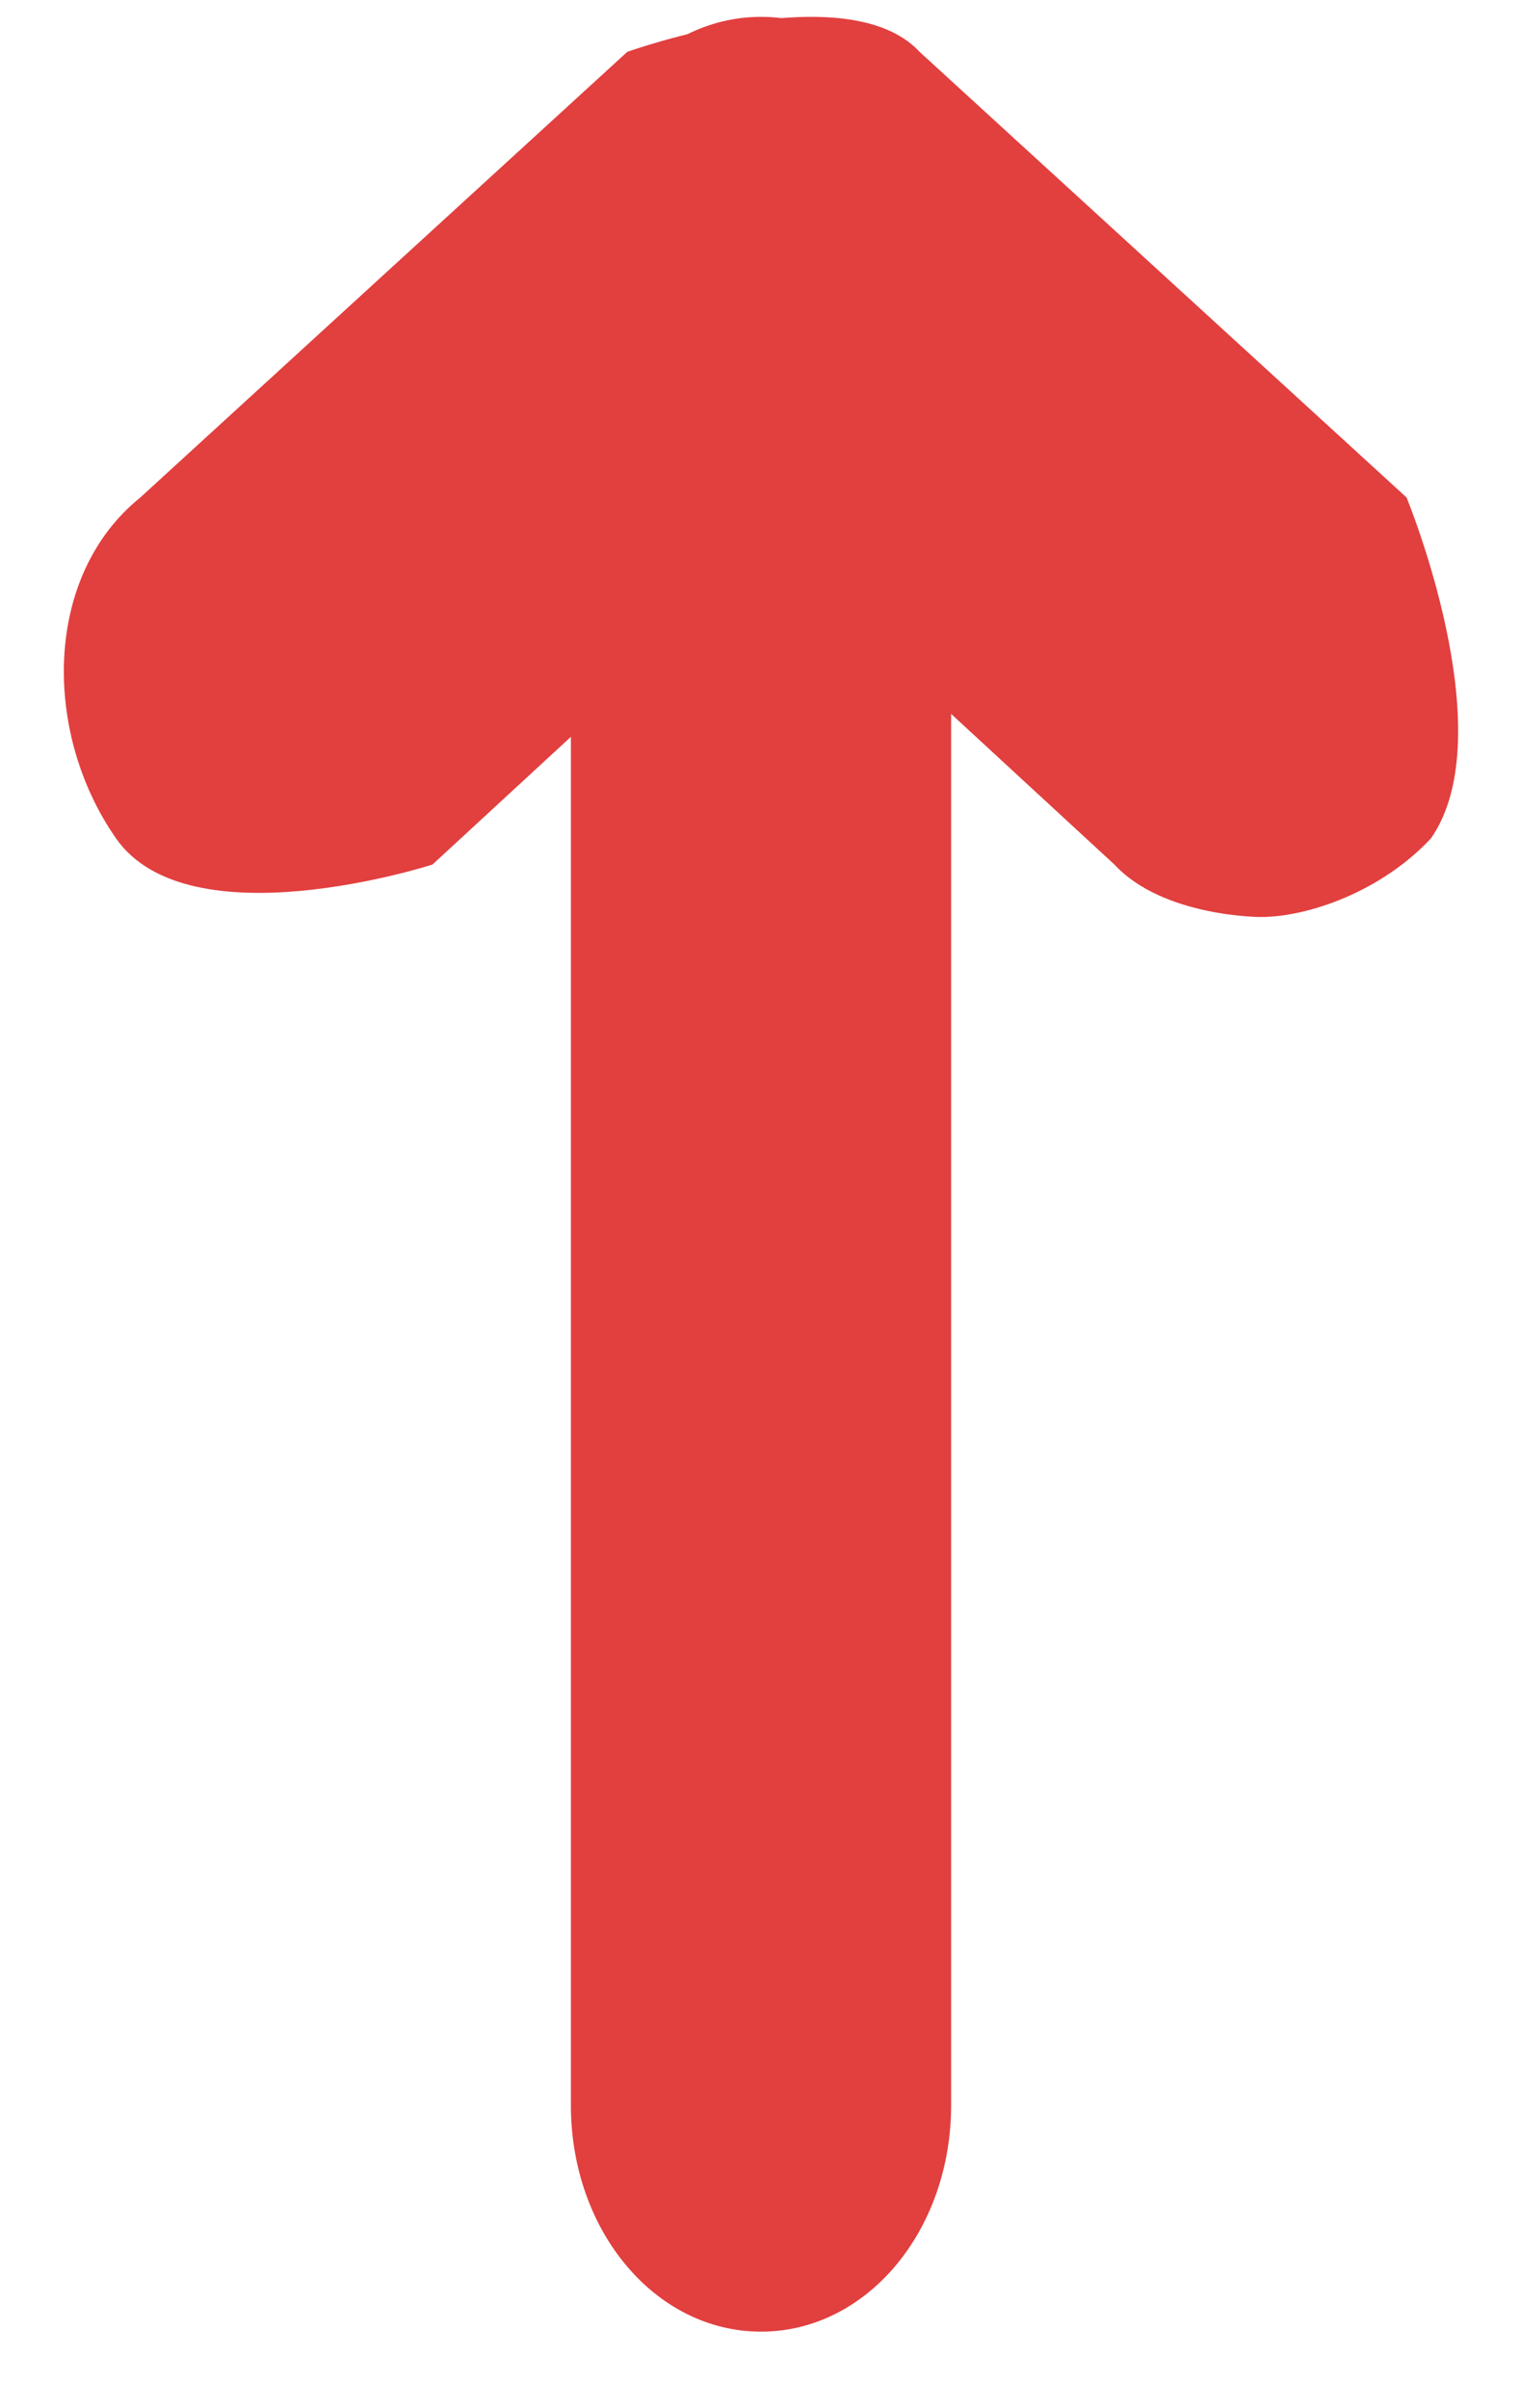 <svg width="12" height="19" viewBox="0 0 12 19" fill="none" xmlns="http://www.w3.org/2000/svg">
<path d="M6.004 18.396C5.171 18.396 4.504 17.602 4.504 16.609V1.919C4.504 0.927 5.171 0.133 6.004 0.133C6.837 0.133 7.504 0.927 7.504 1.919V16.609C7.504 17.602 6.837 18.396 6.004 18.396Z" fill="#E23F3F"/>
<path d="M9.945 7.235C9.945 7.235 9.176 7.235 8.792 6.821L6.102 4.339L3.412 6.821C3.412 6.821 1.491 7.442 0.915 6.614C0.338 5.787 0.338 4.546 1.107 3.925L4.949 0.409C4.949 0.409 6.679 -0.212 7.255 0.409L11.097 3.925C11.097 3.925 11.866 5.787 11.29 6.614C10.905 7.028 10.329 7.235 9.945 7.235Z" fill="#E23F3F"/>
</svg>
